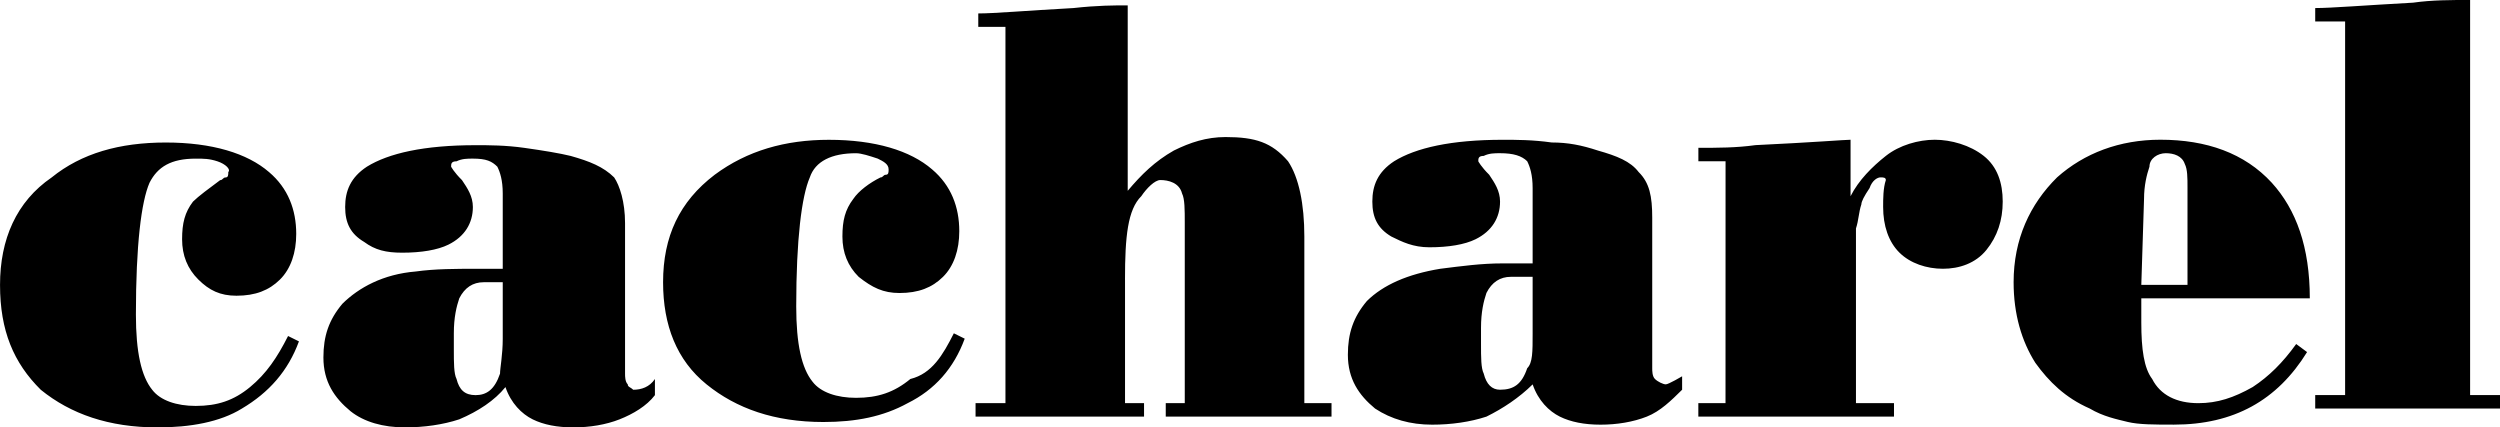 <svg height="20" viewBox="0 0 117 20" width="117" xmlns="http://www.w3.org/2000/svg"><path d="m117 19.119h-8.648v-.629h1.399v-17.484h-1.399v-.629c.763 0 2.289-.126 4.578-.252.89-.126 1.78-.126 2.671-.126v18.491h1.399zm-16.787-5.786h2.162v-4.528c0-.503 0-.881-.127-1.132-.127-.377-.509-.503-.89-.503-.382 0-.763.252-.763.629-.127.377-.254.881-.254 1.509zm7.885.629h-7.885v1.132c0 1.258.127 2.138.509 2.642.382.755 1.145 1.132 2.162 1.132.89 0 1.653-.252 2.543-.755.763-.503 1.399-1.132 2.035-2.013l.509.377c-1.399 2.264-3.434 3.396-6.232 3.396-.89 0-1.653 0-2.162-.126-.509-.126-1.145-.252-1.78-.629-1.145-.503-1.908-1.258-2.543-2.138-.636-1.006-1.017-2.264-1.017-3.774 0-2.013.763-3.648 2.035-4.906 1.272-1.132 2.925-1.761 4.833-1.761 2.162 0 3.942.629 5.214 2.013 1.145 1.258 1.78 3.019 1.78 5.409zm-27.342-6.415h-1.272v-.629c.89 0 1.78 0 2.671-.126 2.671-.126 4.197-.252 4.451-.252v2.642c.382-.755 1.017-1.384 1.653-1.887.636-.503 1.526-.755 2.289-.755s1.653.252 2.289.755c.636.503.89 1.258.89 2.138s-.254 1.635-.763 2.264c-.509.629-1.272.881-2.035.881s-1.526-.252-2.035-.755c-.509-.503-.763-1.258-.763-2.138 0-.377 0-.881.127-1.258 0-.126-.127-.126-.254-.126s-.382.126-.509.503c-.254.377-.382.629-.382.755-.127.377-.127.755-.254 1.132v1.258 6.918h1.78v.629h-9.157v-.629h1.272zm-9.029 8.05v-2.642h-1.017c-.509 0-.89.252-1.145.755-.127.377-.254.881-.254 1.635v.755c0 .629 0 1.132.127 1.384.127.503.382.755.763.755.636 0 1.017-.252 1.272-1.006.254-.252.254-.755.254-1.635zm0-3.27v-3.522c0-.629-.127-1.006-.254-1.258-.254-.252-.636-.377-1.272-.377-.254 0-.509 0-.763.126-.254 0-.254.126-.254.252 0 0 .127.252.509.629.254.377.509.755.509 1.258 0 .755-.382 1.384-1.145 1.761-.509.252-1.272.377-2.162.377-.763 0-1.272-.252-1.78-.503-.636-.377-.89-.881-.89-1.635 0-.755.254-1.384 1.017-1.887 1.017-.629 2.671-1.006 5.087-1.006.636 0 1.399 0 2.289.126.763 0 1.399.126 2.162.377.89.252 1.526.503 1.908 1.006.509.503.636 1.132.636 2.138v7.044c0 .126 0 .377.127.503.127.126.382.252.509.252s.763-.377.763-.377v.629c-.509.503-1.017 1.006-1.653 1.258-.636.252-1.399.377-2.162.377s-1.399-.126-1.908-.377c-.509-.252-1.017-.755-1.272-1.509-.636.629-1.399 1.132-2.162 1.509-.763.252-1.653.377-2.543.377-1.017 0-1.908-.252-2.671-.755-.763-.629-1.272-1.384-1.272-2.516 0-1.006.254-1.761.89-2.516.763-.755 1.908-1.258 3.434-1.509 1.017-.126 1.908-.252 2.925-.252zm-19.076.755v5.786h.89v.629h-7.885v-.629h1.399v-17.61h-1.272v-.629c.763 0 2.162-.126 4.451-.252 1.145-.126 1.908-.126 2.543-.126v8.679c.636-.755 1.272-1.384 2.162-1.887.763-.377 1.526-.629 2.416-.629 1.399 0 2.162.252 2.925 1.132.509.755.763 2.013.763 3.522v7.799h1.272v.629h-7.758v-.629h.89v-8.428c0-.629 0-1.132-.127-1.384-.127-.503-.636-.629-1.017-.629-.254 0-.636.377-.89.755-.636.629-.763 1.887-.763 3.899zm-8.012 2.516.509.252c-.509 1.384-1.399 2.39-2.671 3.019-1.145.629-2.416.881-3.942.881-2.289 0-4.07-.629-5.468-1.761-1.399-1.132-2.035-2.767-2.035-4.78 0-2.138.763-3.774 2.416-5.031 1.526-1.132 3.307-1.635 5.341-1.635 2.162 0 3.815.503 4.833 1.384.89.755 1.272 1.761 1.272 2.893 0 .881-.254 1.635-.763 2.138-.509.503-1.145.755-2.035.755-.763 0-1.272-.252-1.908-.755-.509-.503-.763-1.132-.763-1.887s.127-1.258.509-1.761c.254-.377.763-.755 1.272-1.006.127 0 .127-.126.254-.126.127 0 .127-.126.127-.252 0-.252-.254-.377-.509-.503-.382-.126-.763-.252-1.017-.252-1.145 0-1.908.377-2.162 1.132-.382.881-.636 2.893-.636 6.038 0 1.761.254 2.893.763 3.522.382.503 1.145.755 2.035.755 1.017 0 1.78-.252 2.543-.881 1.017-.252 1.526-1.132 2.035-2.138zm-21.111.252v-2.642h-.89c-.509 0-.89.252-1.145.755-.127.377-.254.881-.254 1.635v.755c0 .629 0 1.132.127 1.384.127.503.382.755.89.755.509 0 .89-.252 1.145-1.006 0-.252.127-.881.127-1.635zm0-3.27v-3.522c0-.629-.127-1.006-.254-1.258-.254-.252-.509-.377-1.145-.377-.254 0-.509 0-.763.126-.254 0-.254.126-.254.252 0 0 .127.252.509.629.254.377.509.755.509 1.258 0 .755-.382 1.384-1.145 1.761-.509.252-1.272.377-2.162.377-.763 0-1.272-.126-1.78-.503-.636-.377-.89-.881-.89-1.635 0-.755.254-1.384 1.017-1.887 1.017-.629 2.671-1.006 5.087-1.006.636 0 1.399 0 2.289.126.89.126 1.653.252 2.162.377.89.252 1.526.503 2.035 1.006.254.377.509 1.132.509 2.138v7.044c0 .126 0 .377.127.503 0 .126.127.126.254.252.382 0 .763-.126 1.017-.503v.755c-.382.503-1.017.881-1.653 1.132-.636.252-1.399.377-2.162.377-.763 0-1.399-.126-1.908-.377-.509-.252-1.017-.755-1.272-1.509-.509.629-1.272 1.132-2.162 1.509-.763.252-1.653.377-2.543.377-1.017 0-1.908-.252-2.543-.755-.763-.629-1.272-1.384-1.272-2.516 0-1.006.254-1.761.89-2.516.763-.755 1.908-1.384 3.434-1.509.89-.126 1.908-.126 2.798-.126zm-10.047 3.145.509.252c-.509 1.384-1.399 2.39-2.671 3.145-1.017.629-2.416.881-3.942.881-2.289 0-4.07-.629-5.468-1.761-1.272-1.258-1.908-2.767-1.908-4.906 0-2.138.763-3.899 2.416-5.031 1.399-1.132 3.179-1.635 5.341-1.635 2.162 0 3.815.503 4.833 1.384.89.755 1.272 1.761 1.272 2.893 0 .881-.254 1.635-.763 2.138-.509.503-1.145.755-2.035.755-.763 0-1.272-.252-1.78-.755-.509-.503-.763-1.132-.763-1.887 0-.755.127-1.258.509-1.761.254-.252.763-.629 1.272-1.006.127 0 .127-.126.254-.126s.127-.126.127-.252c.127-.126-.127-.377-.509-.503-.382-.126-.636-.126-1.017-.126-1.145 0-1.78.377-2.162 1.132-.382.881-.636 2.893-.636 6.164 0 1.761.254 2.893.763 3.522.382.503 1.145.755 2.035.755 1.017 0 1.78-.252 2.543-.881.763-.629 1.272-1.384 1.78-2.39z"/></svg>